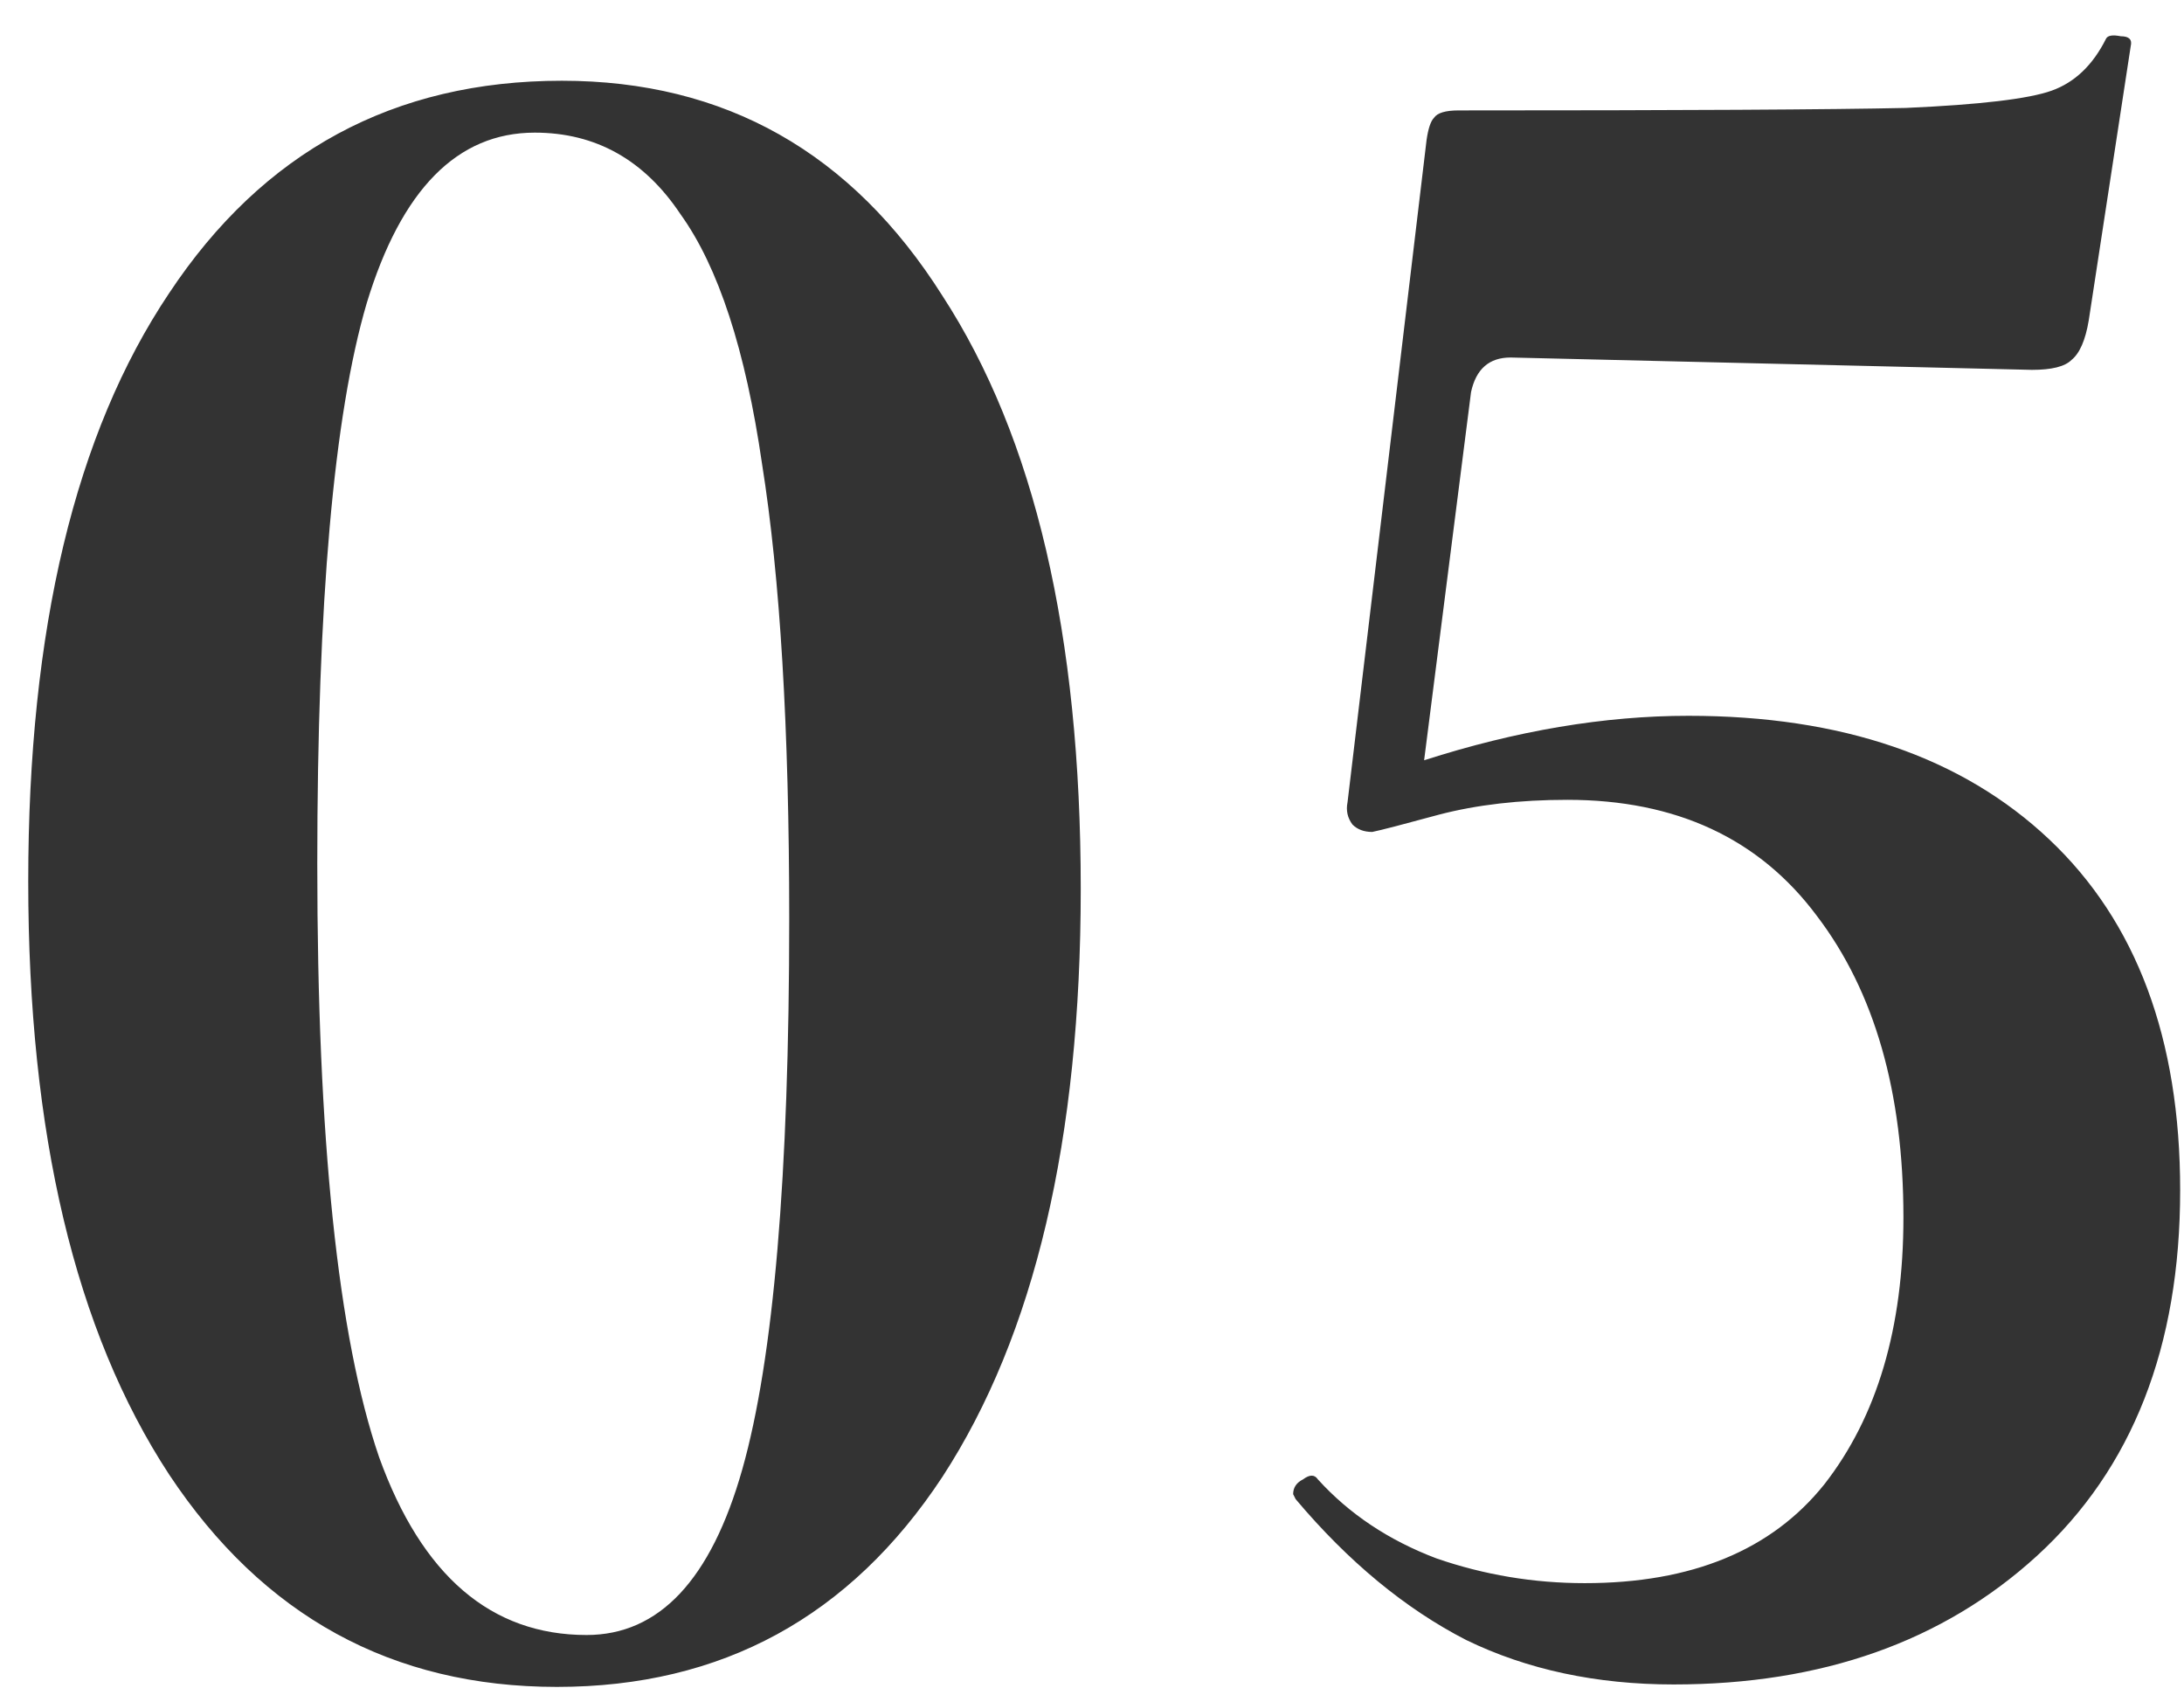 <?xml version="1.0" encoding="UTF-8"?> <svg xmlns="http://www.w3.org/2000/svg" width="58" height="45" viewBox="0 0 58 45" fill="none"> <path d="M14.791 44.793C10.417 44.793 6.983 42.912 4.49 39.151C1.996 35.345 0.75 30.096 0.75 23.403C0.75 16.711 1.996 11.505 4.49 7.787C6.983 4.025 10.46 2.144 14.922 2.144C19.253 2.144 22.621 4.047 25.027 7.853C27.476 11.615 28.701 16.864 28.701 23.6C28.701 30.249 27.476 35.454 25.027 39.216C22.577 42.934 19.165 44.793 14.791 44.793ZM15.578 43.415C17.503 43.415 18.881 41.95 19.712 39.019C20.543 36.089 20.959 31.211 20.959 24.387C20.959 19.357 20.718 15.333 20.237 12.315C19.799 9.296 19.078 7.087 18.072 5.688C17.109 4.244 15.819 3.522 14.2 3.522C12.145 3.522 10.657 5.031 9.739 8.05C8.864 11.024 8.426 15.989 8.426 22.944C8.426 30.249 8.973 35.498 10.067 38.691C11.204 41.841 13.041 43.415 15.578 43.415ZM44.84 19.007C48.908 19.007 52.102 20.101 54.42 22.288C56.738 24.475 57.898 27.581 57.898 31.605C57.898 35.761 56.629 38.997 54.092 41.316C51.599 43.59 48.384 44.728 44.447 44.728C42.391 44.728 40.554 44.334 38.935 43.547C37.317 42.715 35.808 41.469 34.408 39.807L34.342 39.675C34.342 39.5 34.43 39.369 34.605 39.282C34.78 39.151 34.911 39.151 34.998 39.282C35.83 40.2 36.879 40.9 38.148 41.381C39.416 41.819 40.729 42.038 42.085 42.038C44.928 42.038 47.05 41.163 48.449 39.413C49.849 37.62 50.549 35.257 50.549 32.327C50.549 29.002 49.783 26.334 48.252 24.322C46.721 22.266 44.512 21.238 41.625 21.238C40.357 21.238 39.22 21.369 38.214 21.632C37.251 21.894 36.661 22.047 36.442 22.091C36.223 22.091 36.048 22.025 35.917 21.894C35.786 21.719 35.742 21.522 35.786 21.304L37.885 3.719C37.929 3.413 37.995 3.216 38.082 3.129C38.17 2.997 38.389 2.932 38.738 2.932C44.687 2.932 48.646 2.91 50.614 2.866C52.583 2.779 53.873 2.626 54.486 2.407C55.098 2.188 55.579 1.729 55.929 1.029C55.973 0.941 56.104 0.92 56.323 0.963C56.542 0.963 56.629 1.051 56.585 1.226L55.47 8.509C55.382 9.034 55.229 9.384 55.011 9.559C54.836 9.734 54.486 9.821 53.961 9.821L40.116 9.493C39.548 9.493 39.198 9.799 39.066 10.412L37.82 20.188C40.269 19.401 42.61 19.007 44.84 19.007Z" fill="#333333"></path> </svg> 
